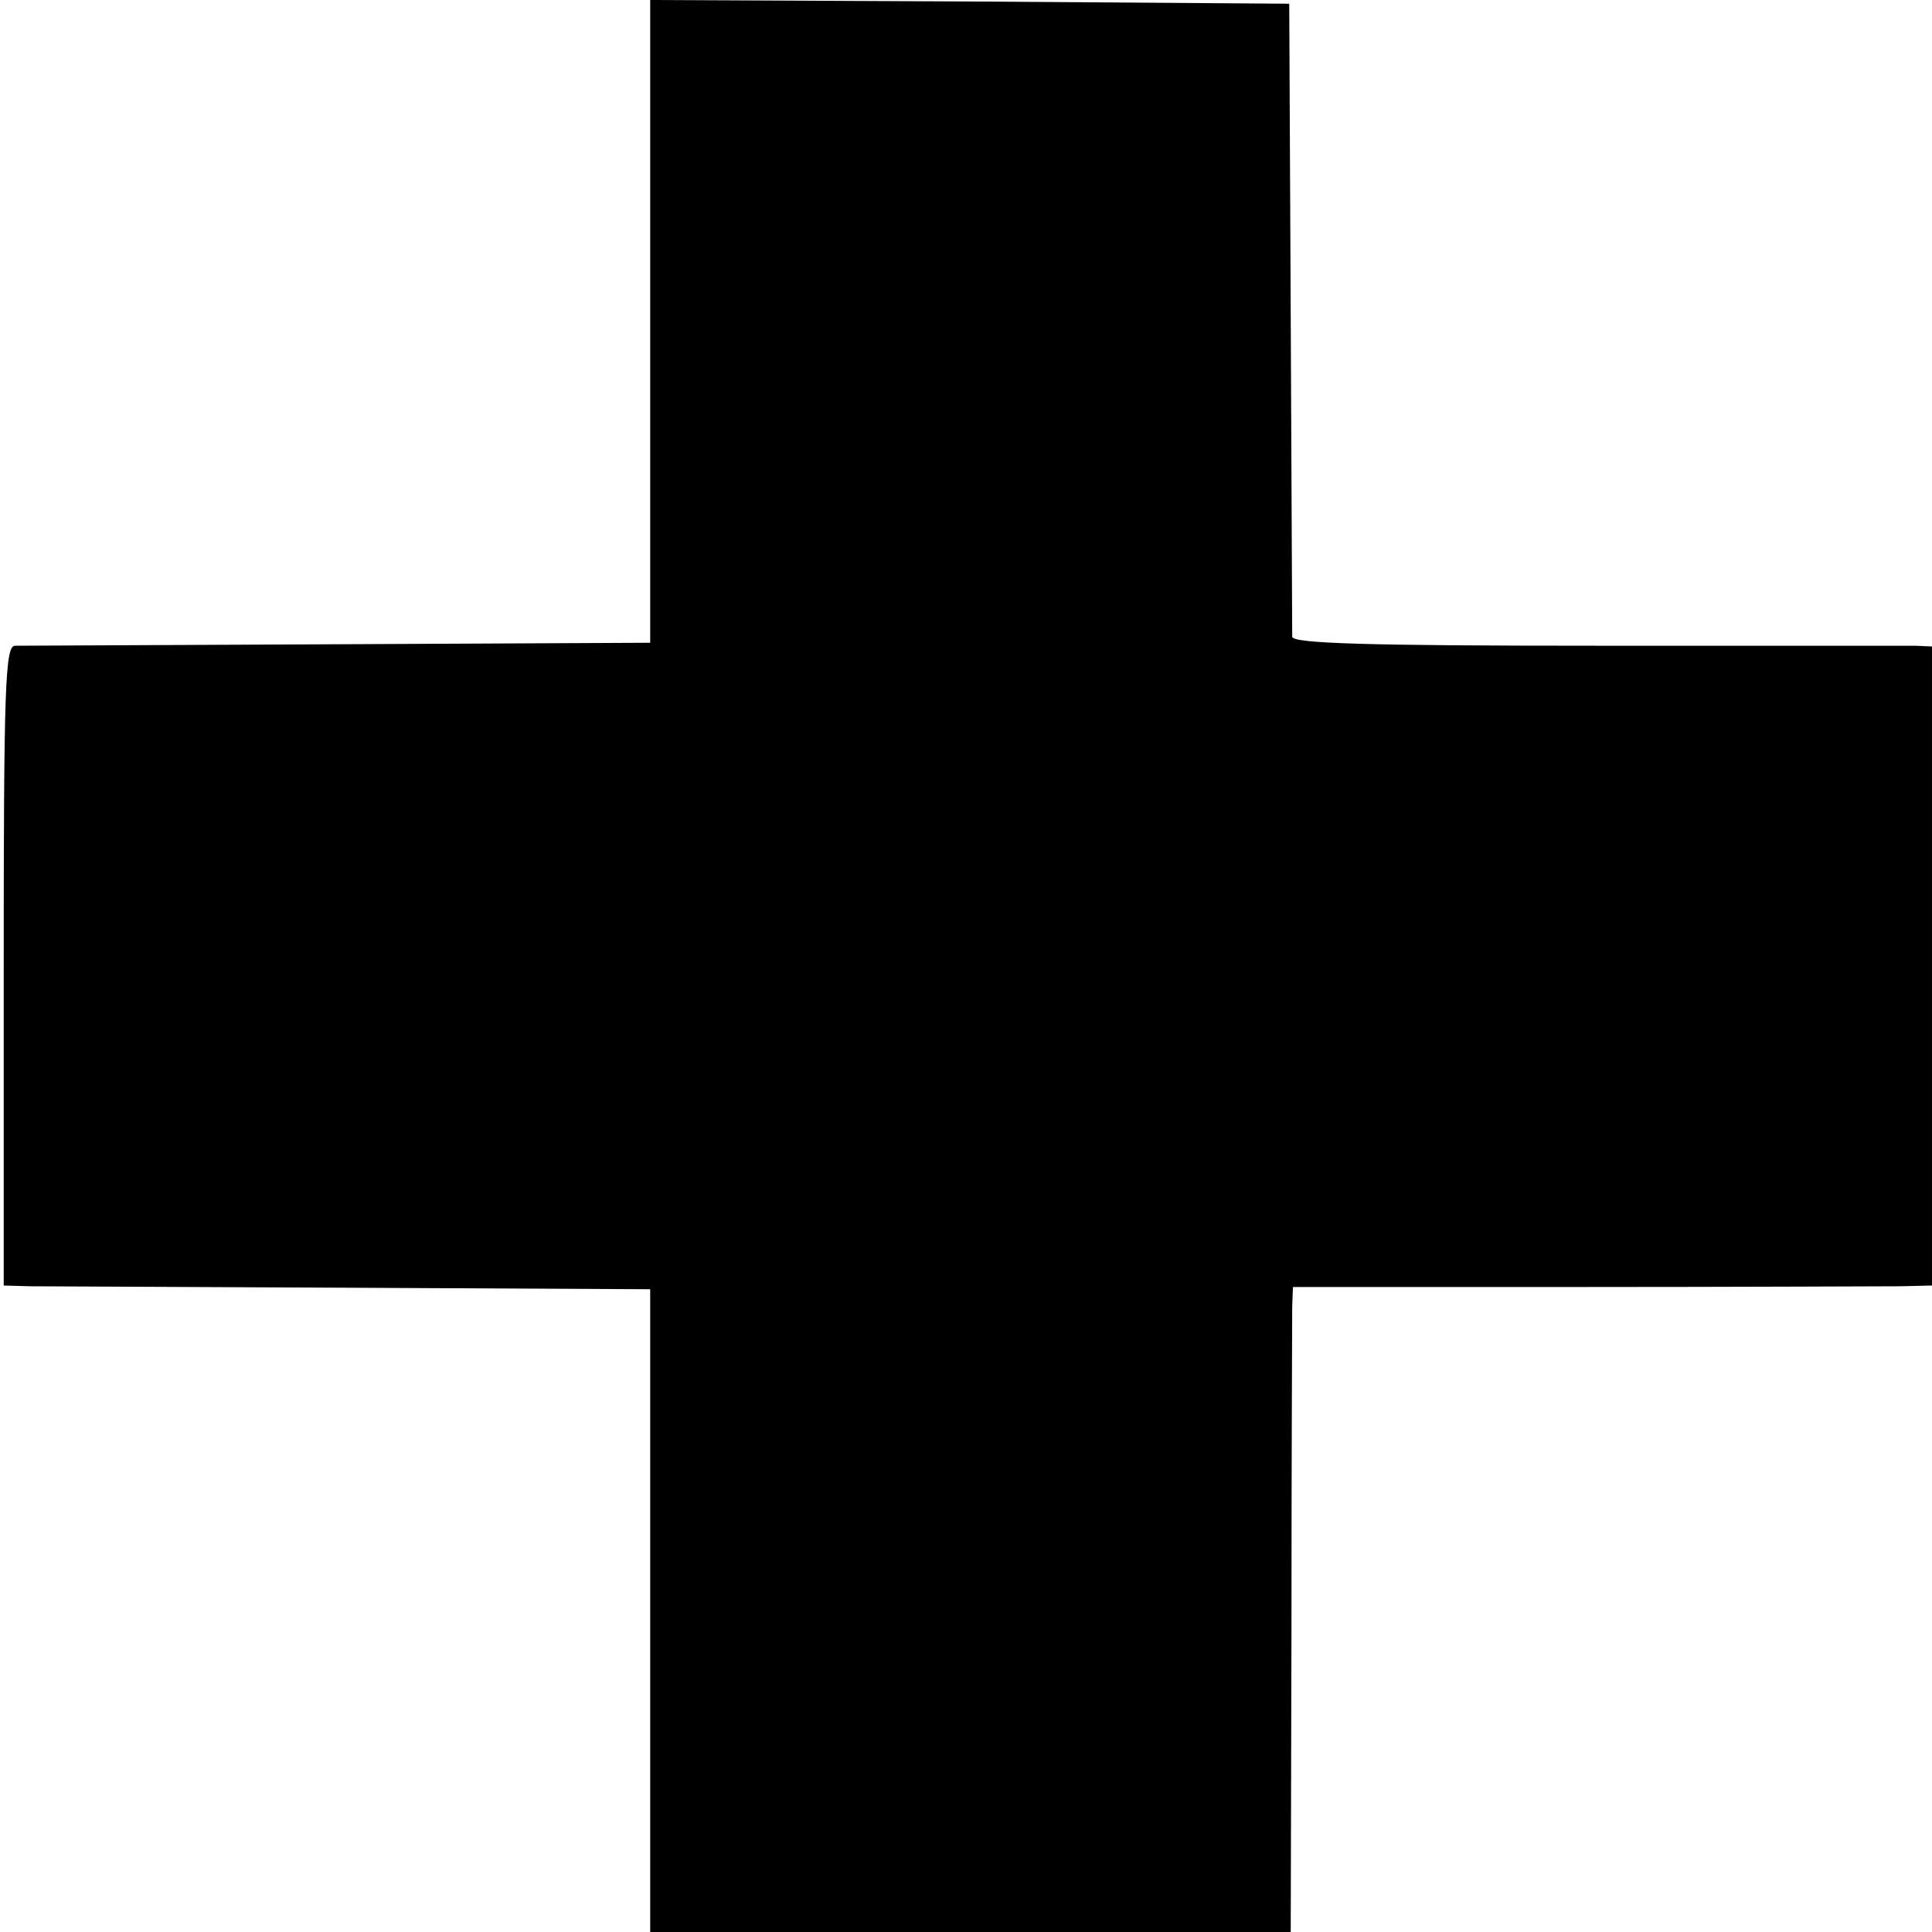 <?xml version="1.0" standalone="no"?>
<!DOCTYPE svg PUBLIC "-//W3C//DTD SVG 20010904//EN"
 "http://www.w3.org/TR/2001/REC-SVG-20010904/DTD/svg10.dtd">
<svg version="1.0" xmlns="http://www.w3.org/2000/svg"
 width="260pt" height="260pt" viewBox="0 0 260 260"
 preserveAspectRatio="xMidYMid meet">
<g transform="translate(0,260) scale(0.1,-0.1)"
fill="#000000" stroke="none">
<path d="M875 2168 l0 -433 -420 -2 c-231 -1 -427 -2 -435 -2 -13 -1 -15 -55
-15 -431 l0 -430 35 -1 c19 0 215 -1 435 -2 l400 -2 0 -432 0 -433 431 0 431
0 1 408 c0 224 1 419 1 434 l1 26 388 0 c213 0 406 1 430 1 l42 1 0 430 0 430
-22 1 c-13 0 -206 0 -430 0 -306 0 -408 3 -409 12 0 7 -1 201 -2 432 l-2 420
-430 3 -430 2 0 -432z"/>
</g>
</svg>
